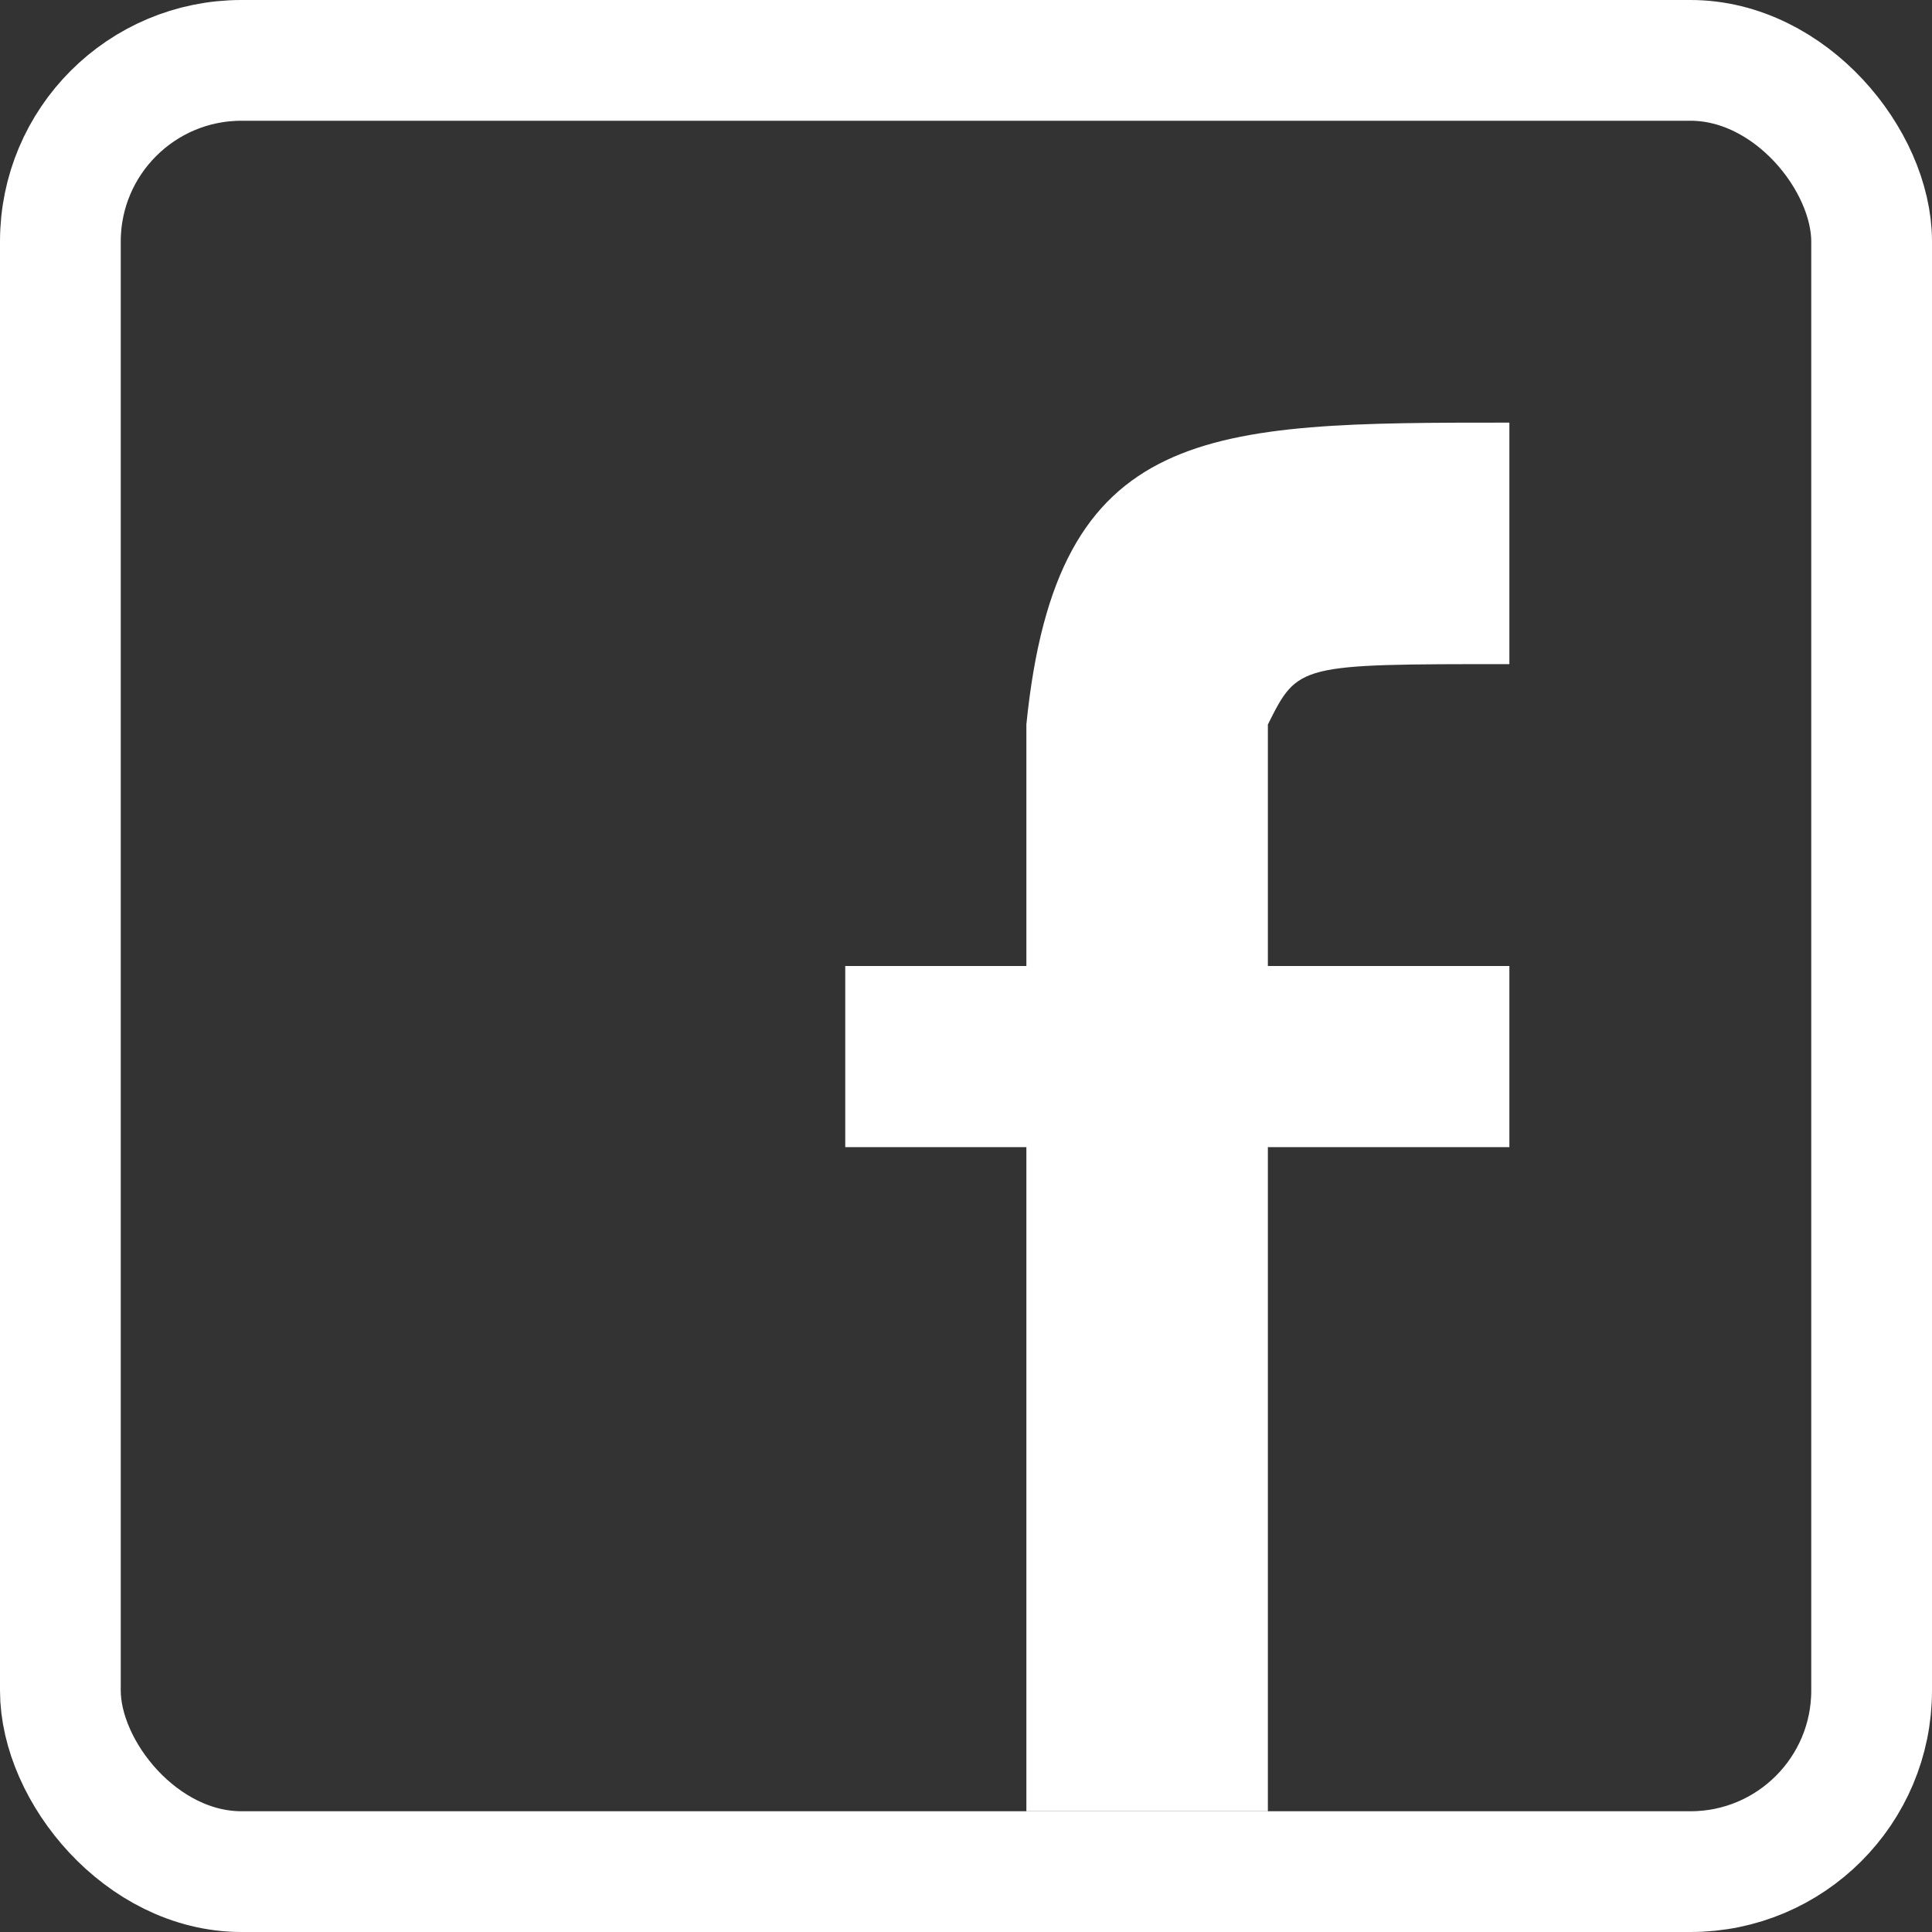 <svg width="32" height="32" viewBox="0 0 32 32" fill="none" xmlns="http://www.w3.org/2000/svg">
<rect x="0" y="0" width="32" height="32" fill="#333333" stroke="none"/>
<rect x="1" y="1" width="30" height="30" rx="3" stroke="white" stroke-width="2" stroke-linejoin="round"/>
<path d="M14 19V16H17V12C17.5 7 20 7 25 7V11C21.5 11 21.5 11 21 12V16H25V19H21V30H17V19H14Z" fill="white"/>
</svg>
